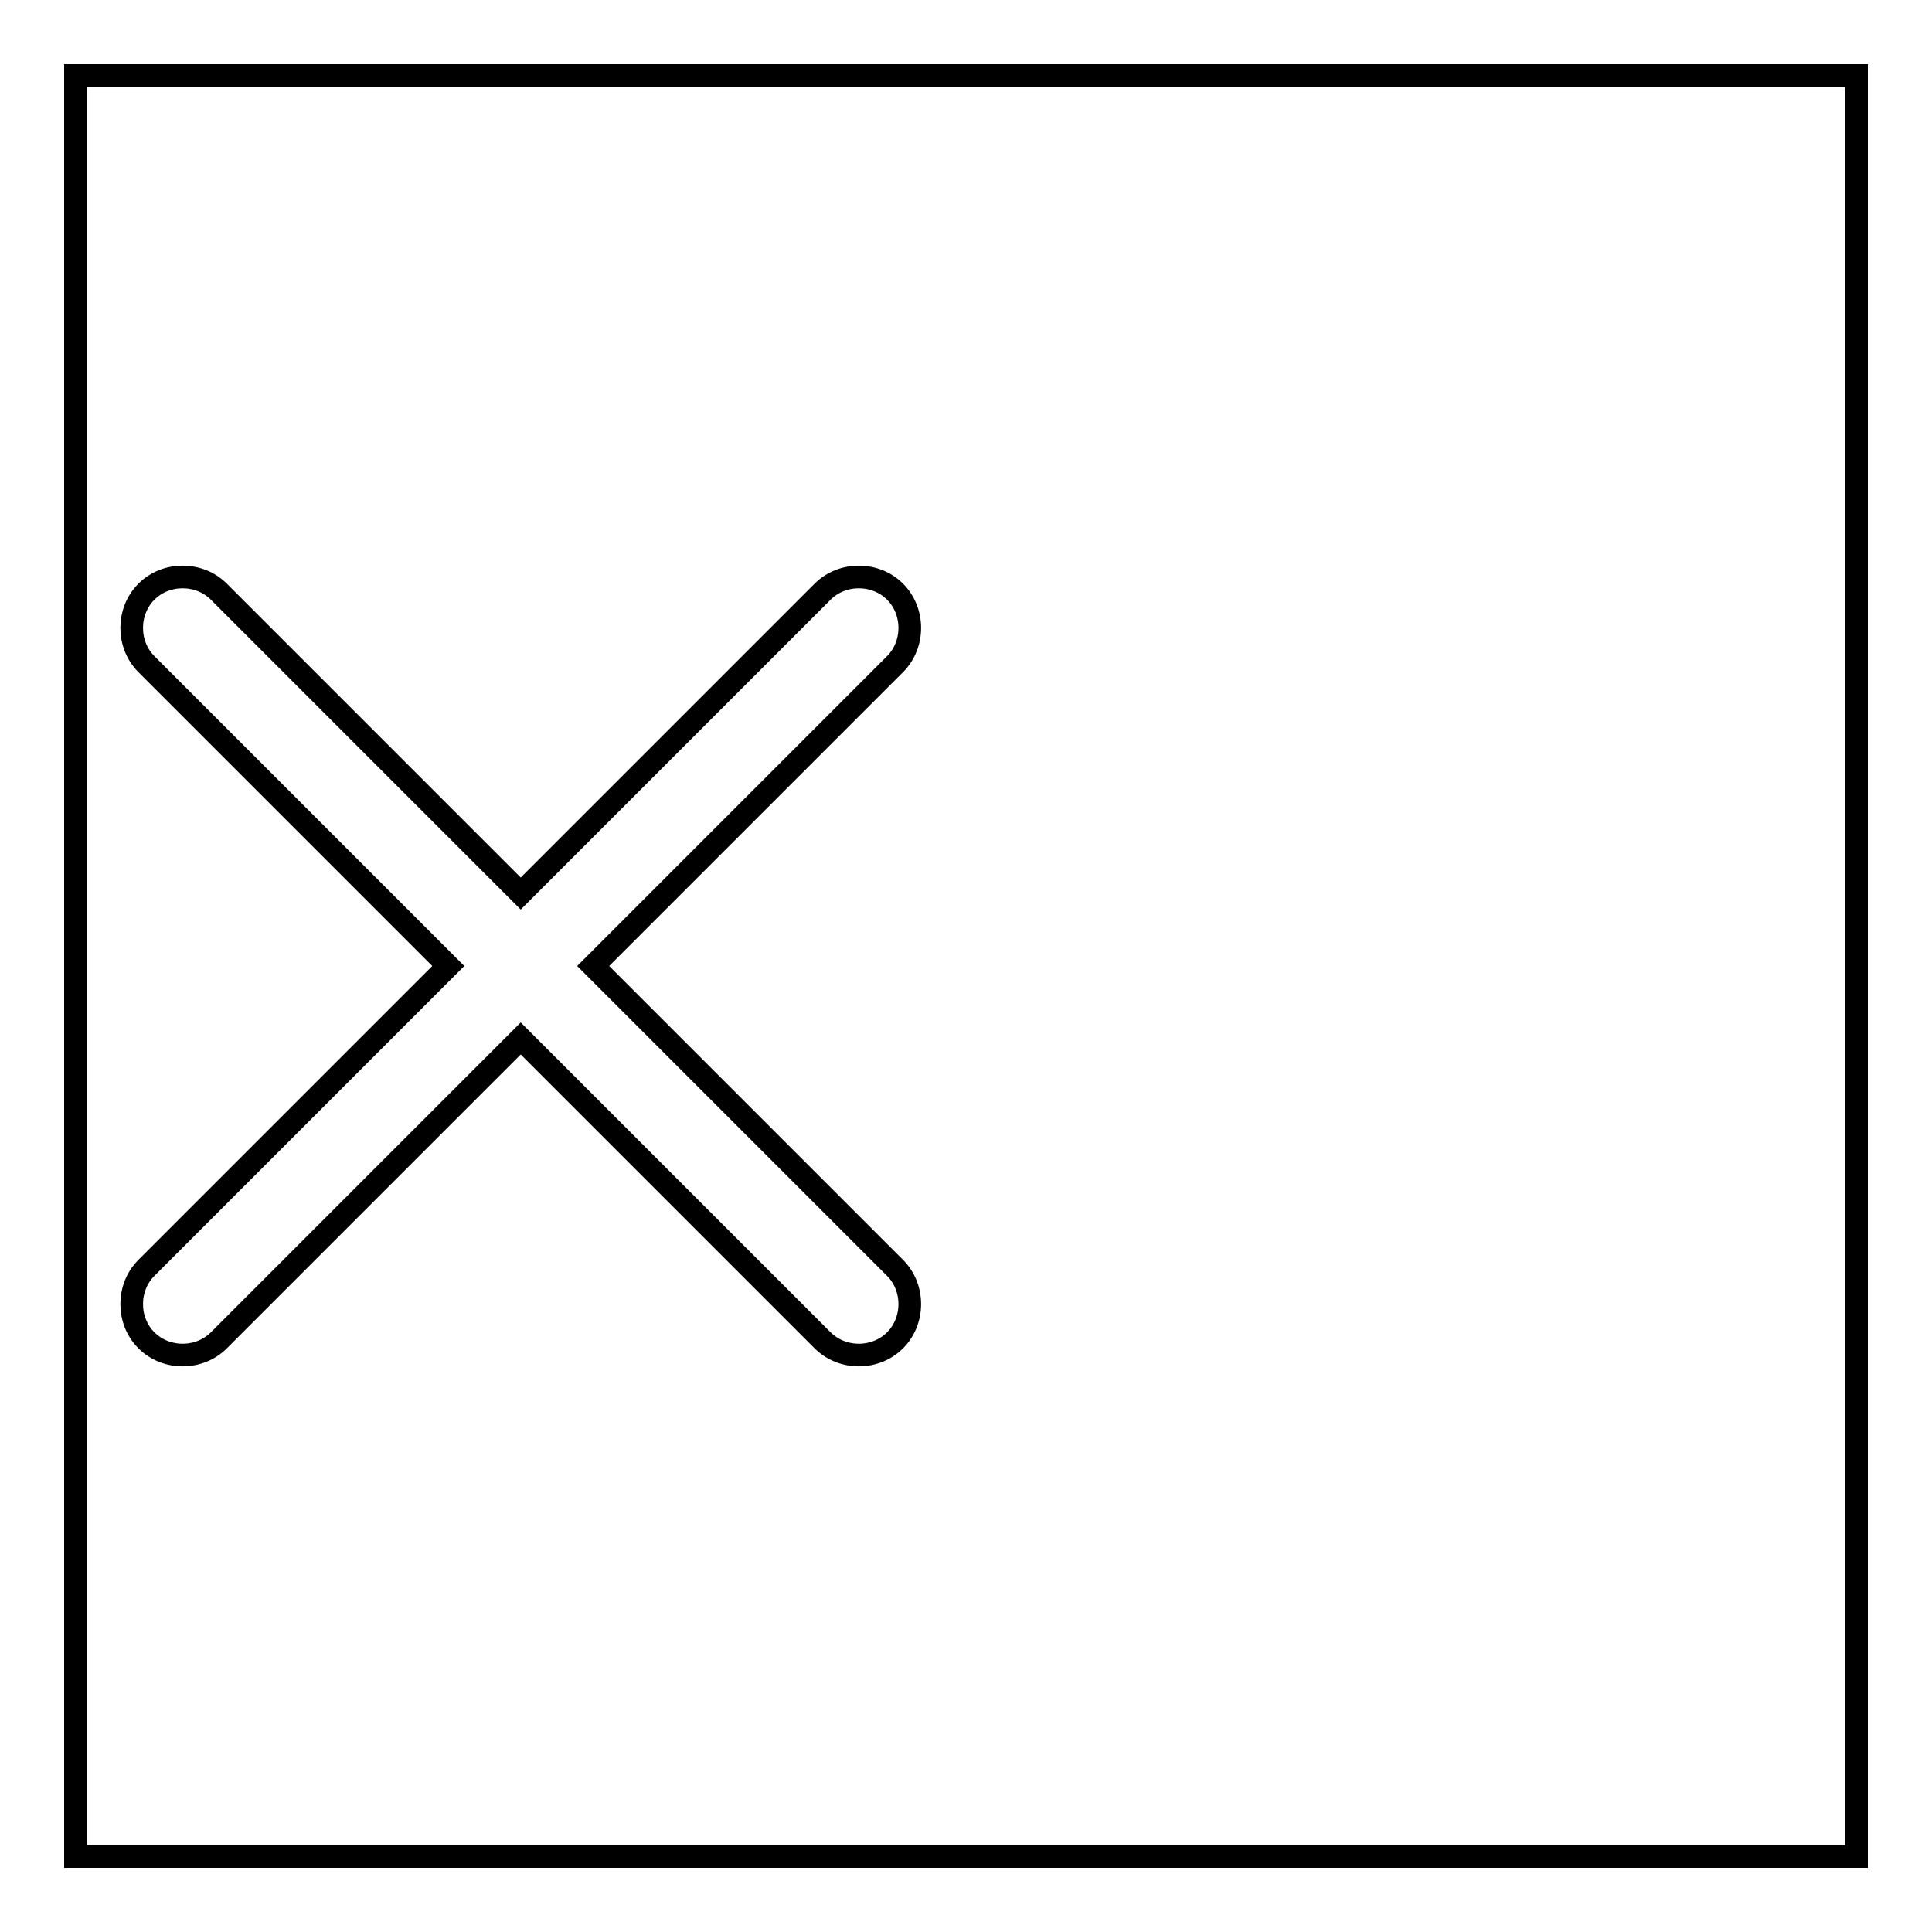 <?xml version="1.0" encoding="utf-8"?>
<!-- Svg Vector Icons : http://www.onlinewebfonts.com/icon -->
<!DOCTYPE svg PUBLIC "-//W3C//DTD SVG 1.1//EN" "http://www.w3.org/Graphics/SVG/1.1/DTD/svg11.dtd">
<svg version="1.1" xmlns="http://www.w3.org/2000/svg" xmlns:xlink="http://www.w3.org/1999/xlink" x="0px" y="0px" viewBox="0 0 256 256" enable-background="new 0 0 256 256" xml:space="preserve">
<g><g><path stroke-width="3" fill-opacity="0" stroke="#000000"  d="M10,10h236v236H10V10z"/><path stroke-width="3" fill-opacity="0" stroke="#000000"  d="M69,137.6l-40,40c-2.6,2.6-7,2.6-9.6,0s-2.6-7,0-9.6l40-40l-40-40c-2.6-2.6-2.6-7,0-9.6s7-2.6,9.6,0l40,40l40-40c2.6-2.6,7-2.6,9.6,0s2.6,7,0,9.6l-40,40l40,40c2.6,2.6,2.6,7,0,9.6s-7,2.6-9.6,0L69,137.6L69,137.6z"/></g></g>
</svg>